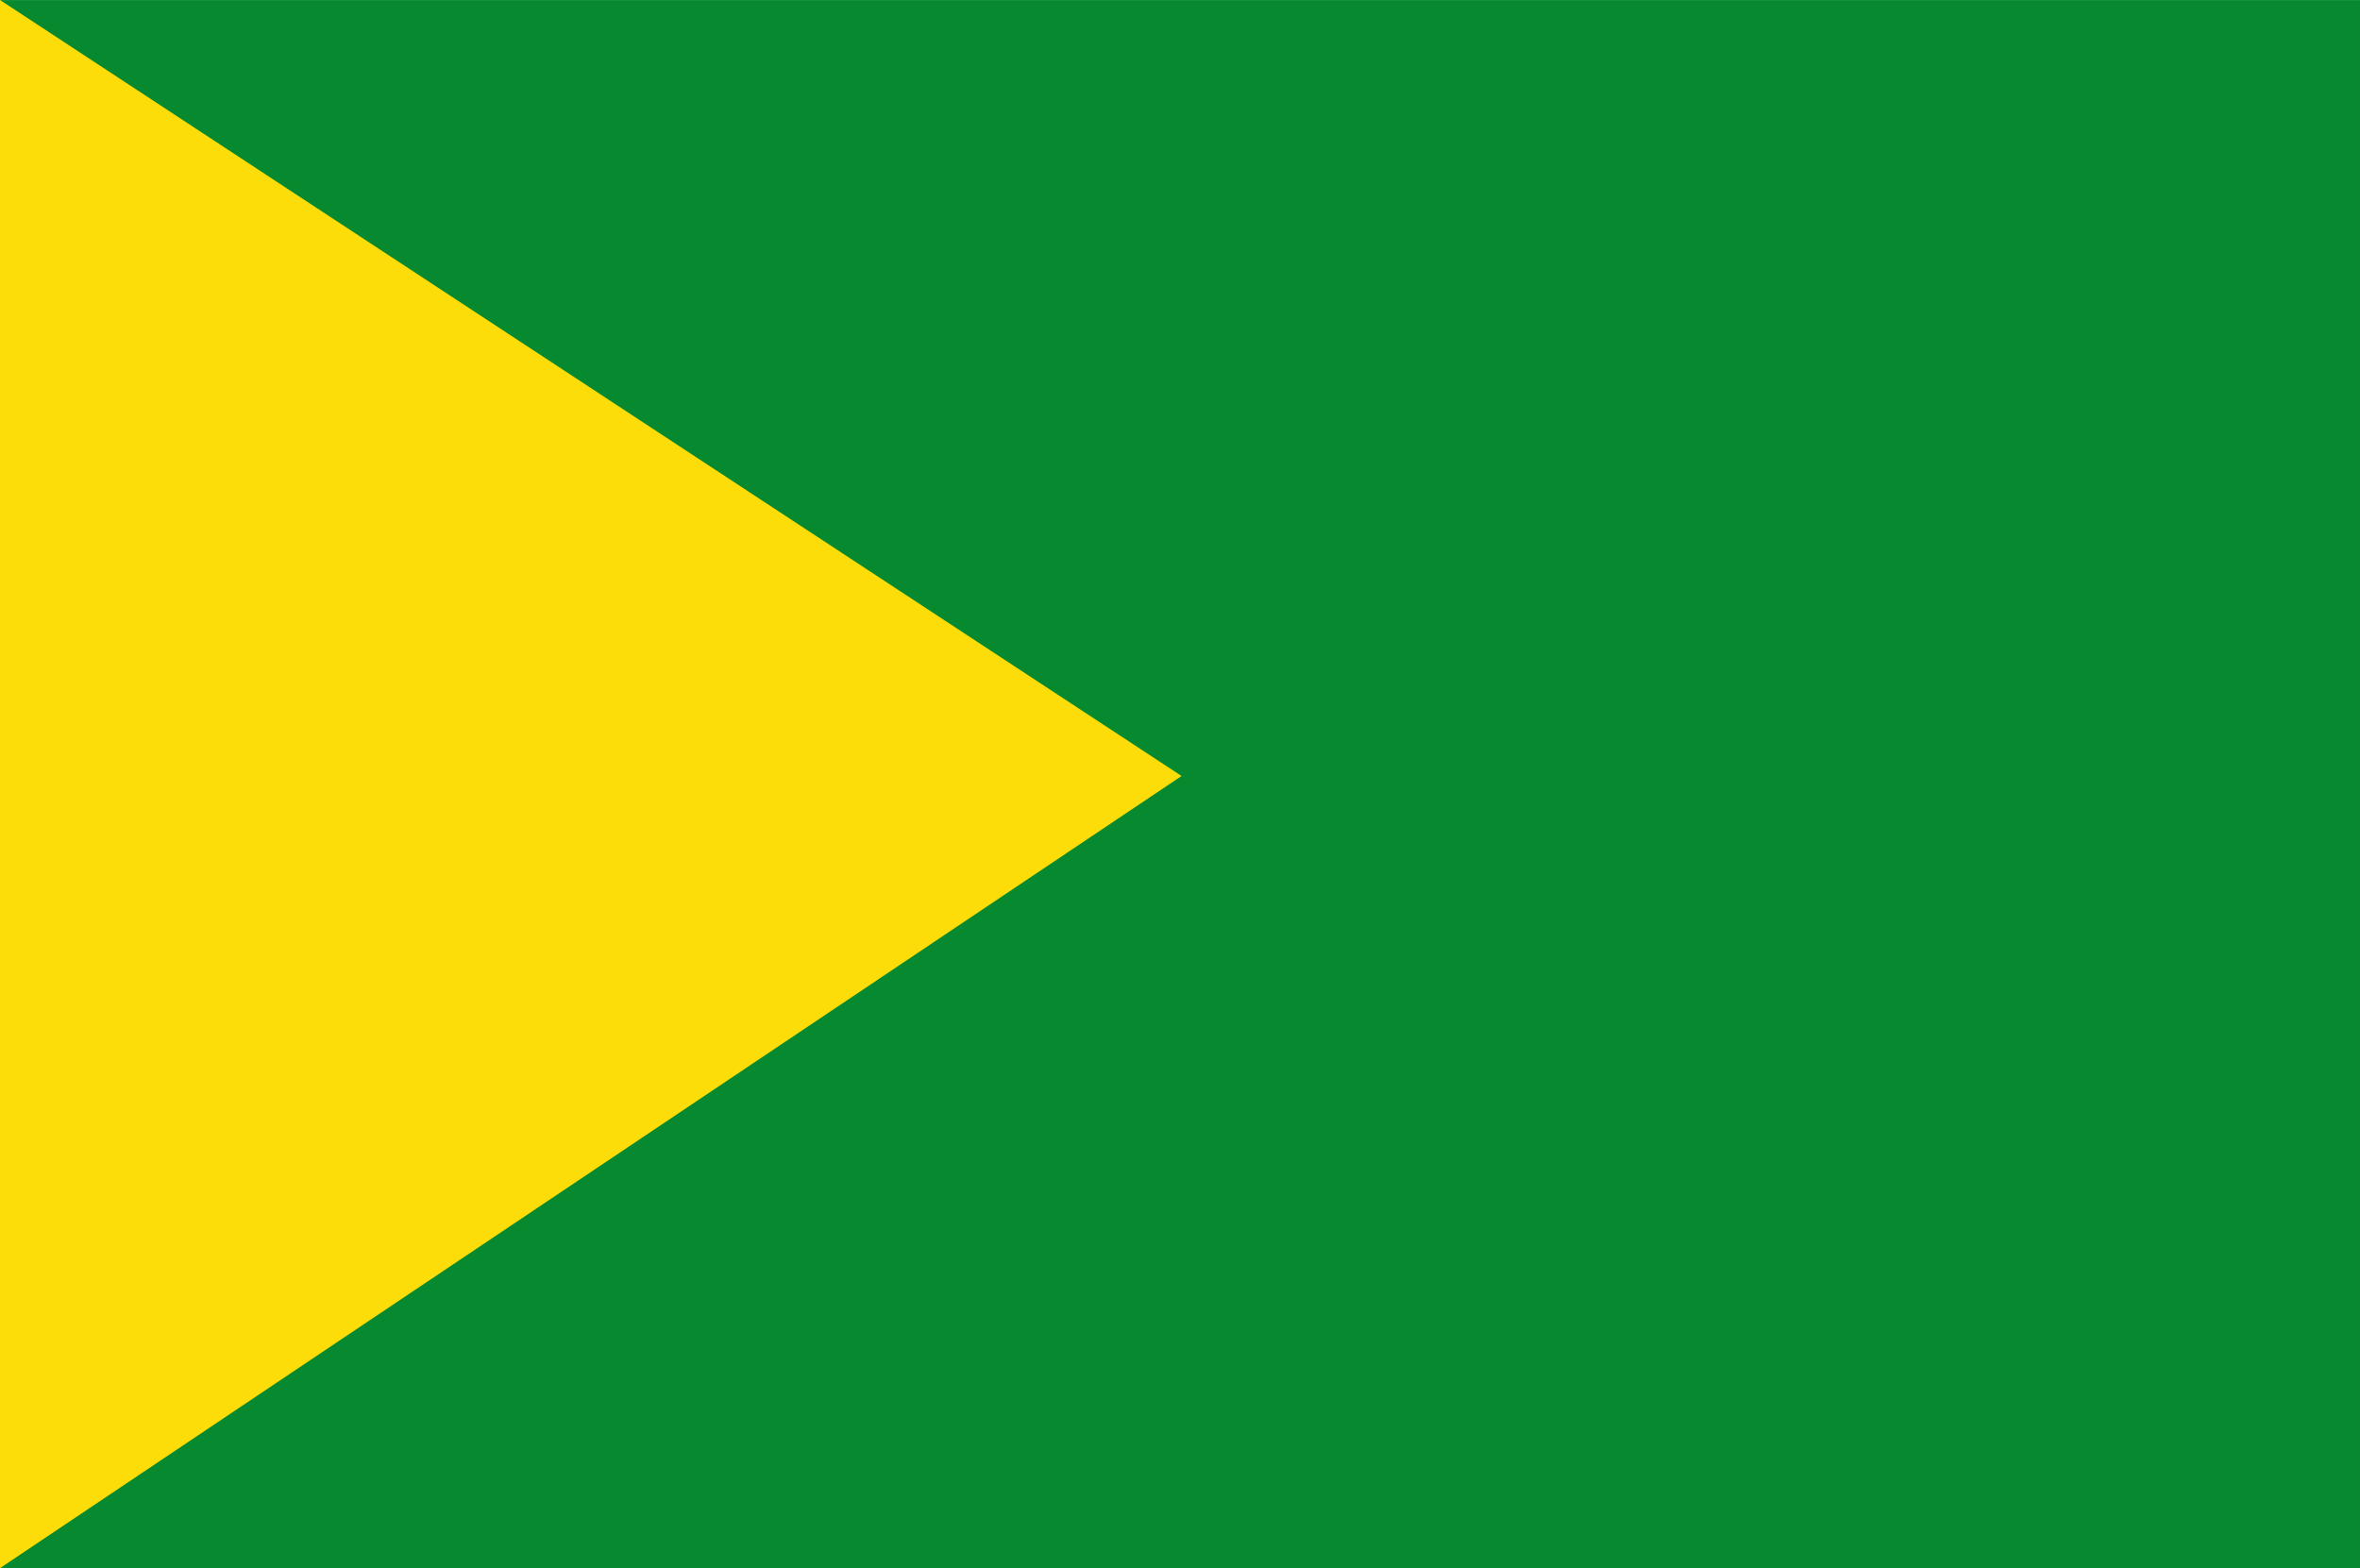 <?xml version="1.0" encoding="UTF-8" standalone="no"?>
<!-- Created with Inkscape (http://www.inkscape.org/) -->

<svg
   xmlns:dc="http://purl.org/dc/elements/1.1/"
   xmlns:cc="http://creativecommons.org/ns#"
   xmlns:rdf="http://www.w3.org/1999/02/22-rdf-syntax-ns#"
   xmlns:svg="http://www.w3.org/2000/svg"
   xmlns="http://www.w3.org/2000/svg"
   xmlns:sodipodi="http://sodipodi.sourceforge.net/DTD/sodipodi-0.dtd"
   xmlns:inkscape="http://www.inkscape.org/namespaces/inkscape"
   width="323.572"
   height="215.006"
   id="svg6276"
   version="1.1"
   inkscape:version="0.48.4 r9939"
   sodipodi:docname="Nieuw document 58">
  <defs
     id="defs6278" />
  <sodipodi:namedview
     id="base"
     pagecolor="#ffffff"
     bordercolor="#666666"
     borderopacity="1.0"
     inkscape:pageopacity="0.0"
     inkscape:pageshadow="2"
     inkscape:zoom="0.35"
     inkscape:cx="302.50031"
     inkscape:cy="-63.925323"
     inkscape:document-units="px"
     inkscape:current-layer="layer1"
     showgrid="false"
     fit-margin-top="0"
     fit-margin-left="0"
     fit-margin-right="0"
     fit-margin-bottom="0"
     inkscape:window-width="1600"
     inkscape:window-height="837"
     inkscape:window-x="-8"
     inkscape:window-y="-8"
     inkscape:window-maximized="1" />
  <g
     inkscape:label="Laag 1"
     inkscape:groupmode="layer"
     id="layer1"
     transform="translate(-72.5,-253.43)">
    <rect
       style="fill:#078930;fill-opacity:1;stroke:none"
       id="rect6025"
       width="323.571"
       height="215"
       x="72.5"
       y="253.437" />
    <path
       style="fill:#fcdd09;fill-opacity:1;stroke:none"
       d="m 72.5,253.43 0,215 162.001,-108.605 z"
       id="path6011"
       inkscape:connector-curvature="0"
       sodipodi:nodetypes="cccc" />
  </g>
</svg>
